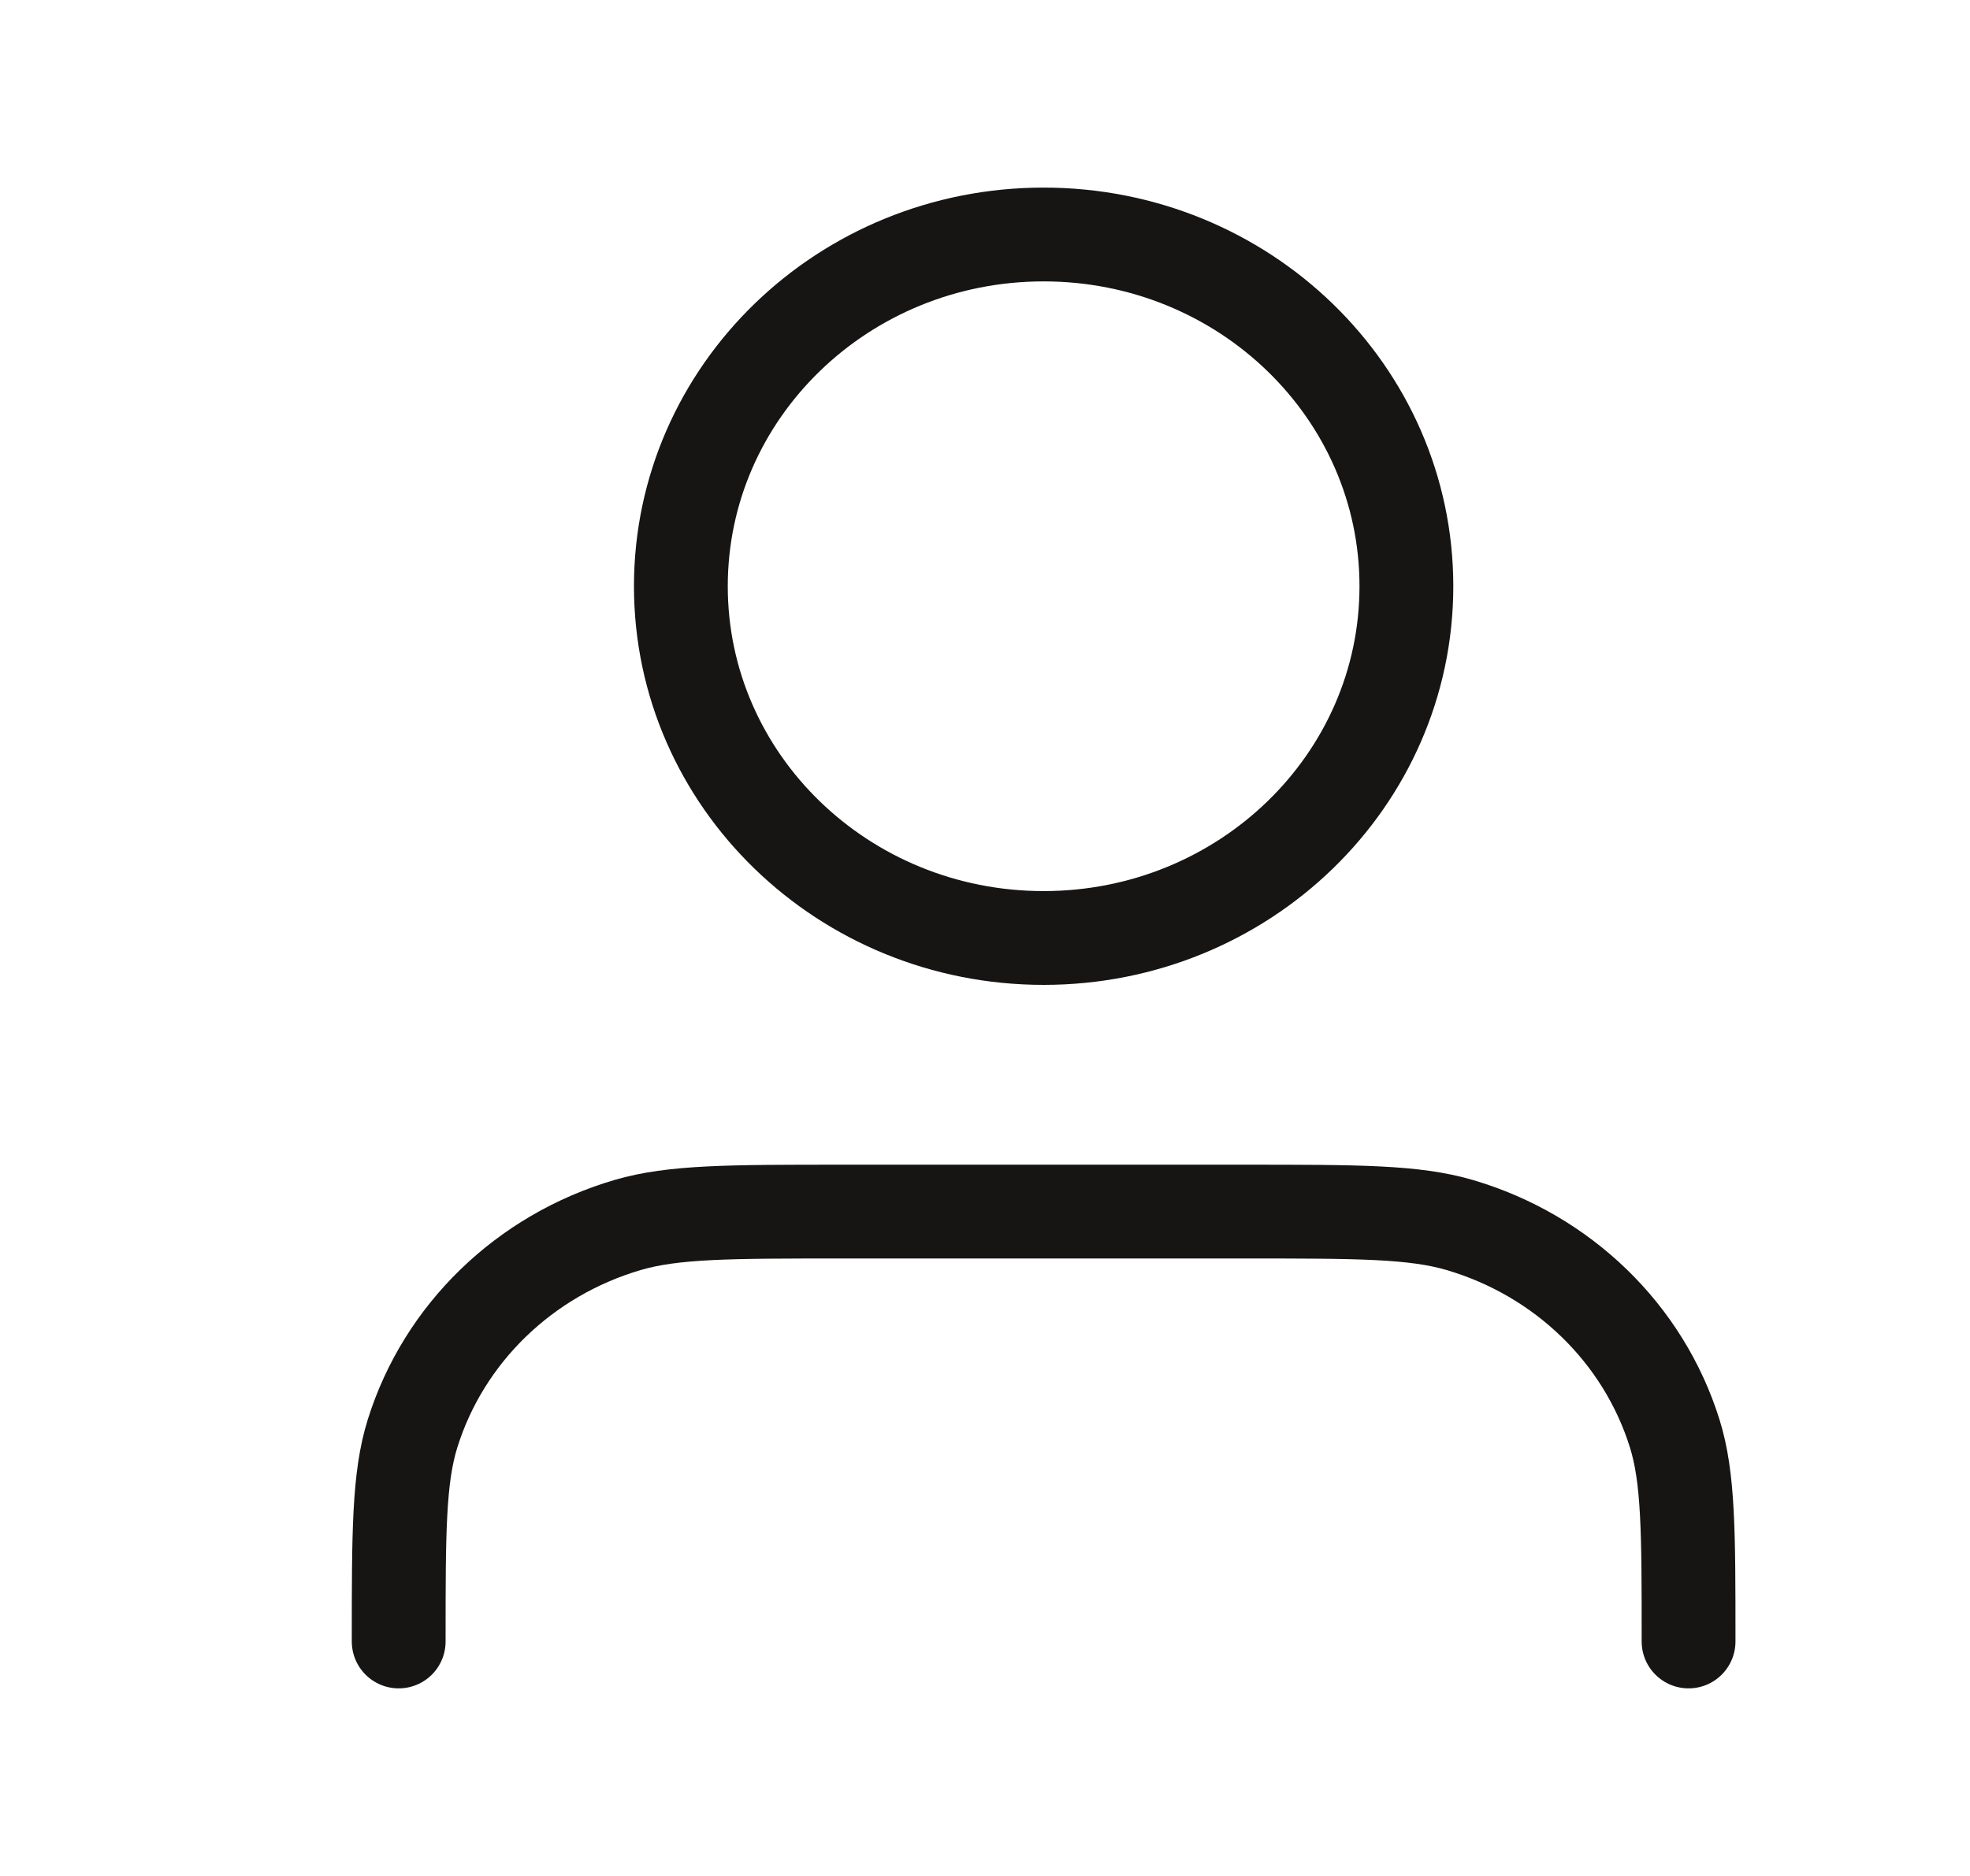 <svg width="21" height="20" viewBox="0 0 21 20" fill="none" xmlns="http://www.w3.org/2000/svg">
<path d="M18 17.5C18 16.337 18 15.755 17.852 15.282C17.519 14.217 16.659 13.383 15.56 13.06C15.072 12.917 14.473 12.917 13.273 12.917H8.977C7.777 12.917 7.178 12.917 6.69 13.06C5.591 13.383 4.731 14.217 4.398 15.282C4.25 15.755 4.25 16.337 4.25 17.5M14.992 6.25C14.992 8.321 13.261 10 11.125 10C8.989 10 7.258 8.321 7.258 6.25C7.258 4.179 8.989 2.5 11.125 2.5C13.261 2.5 14.992 4.179 14.992 6.25Z" stroke="#171414" stroke-linecap="round" stroke-linejoin="round"/>
</svg>
